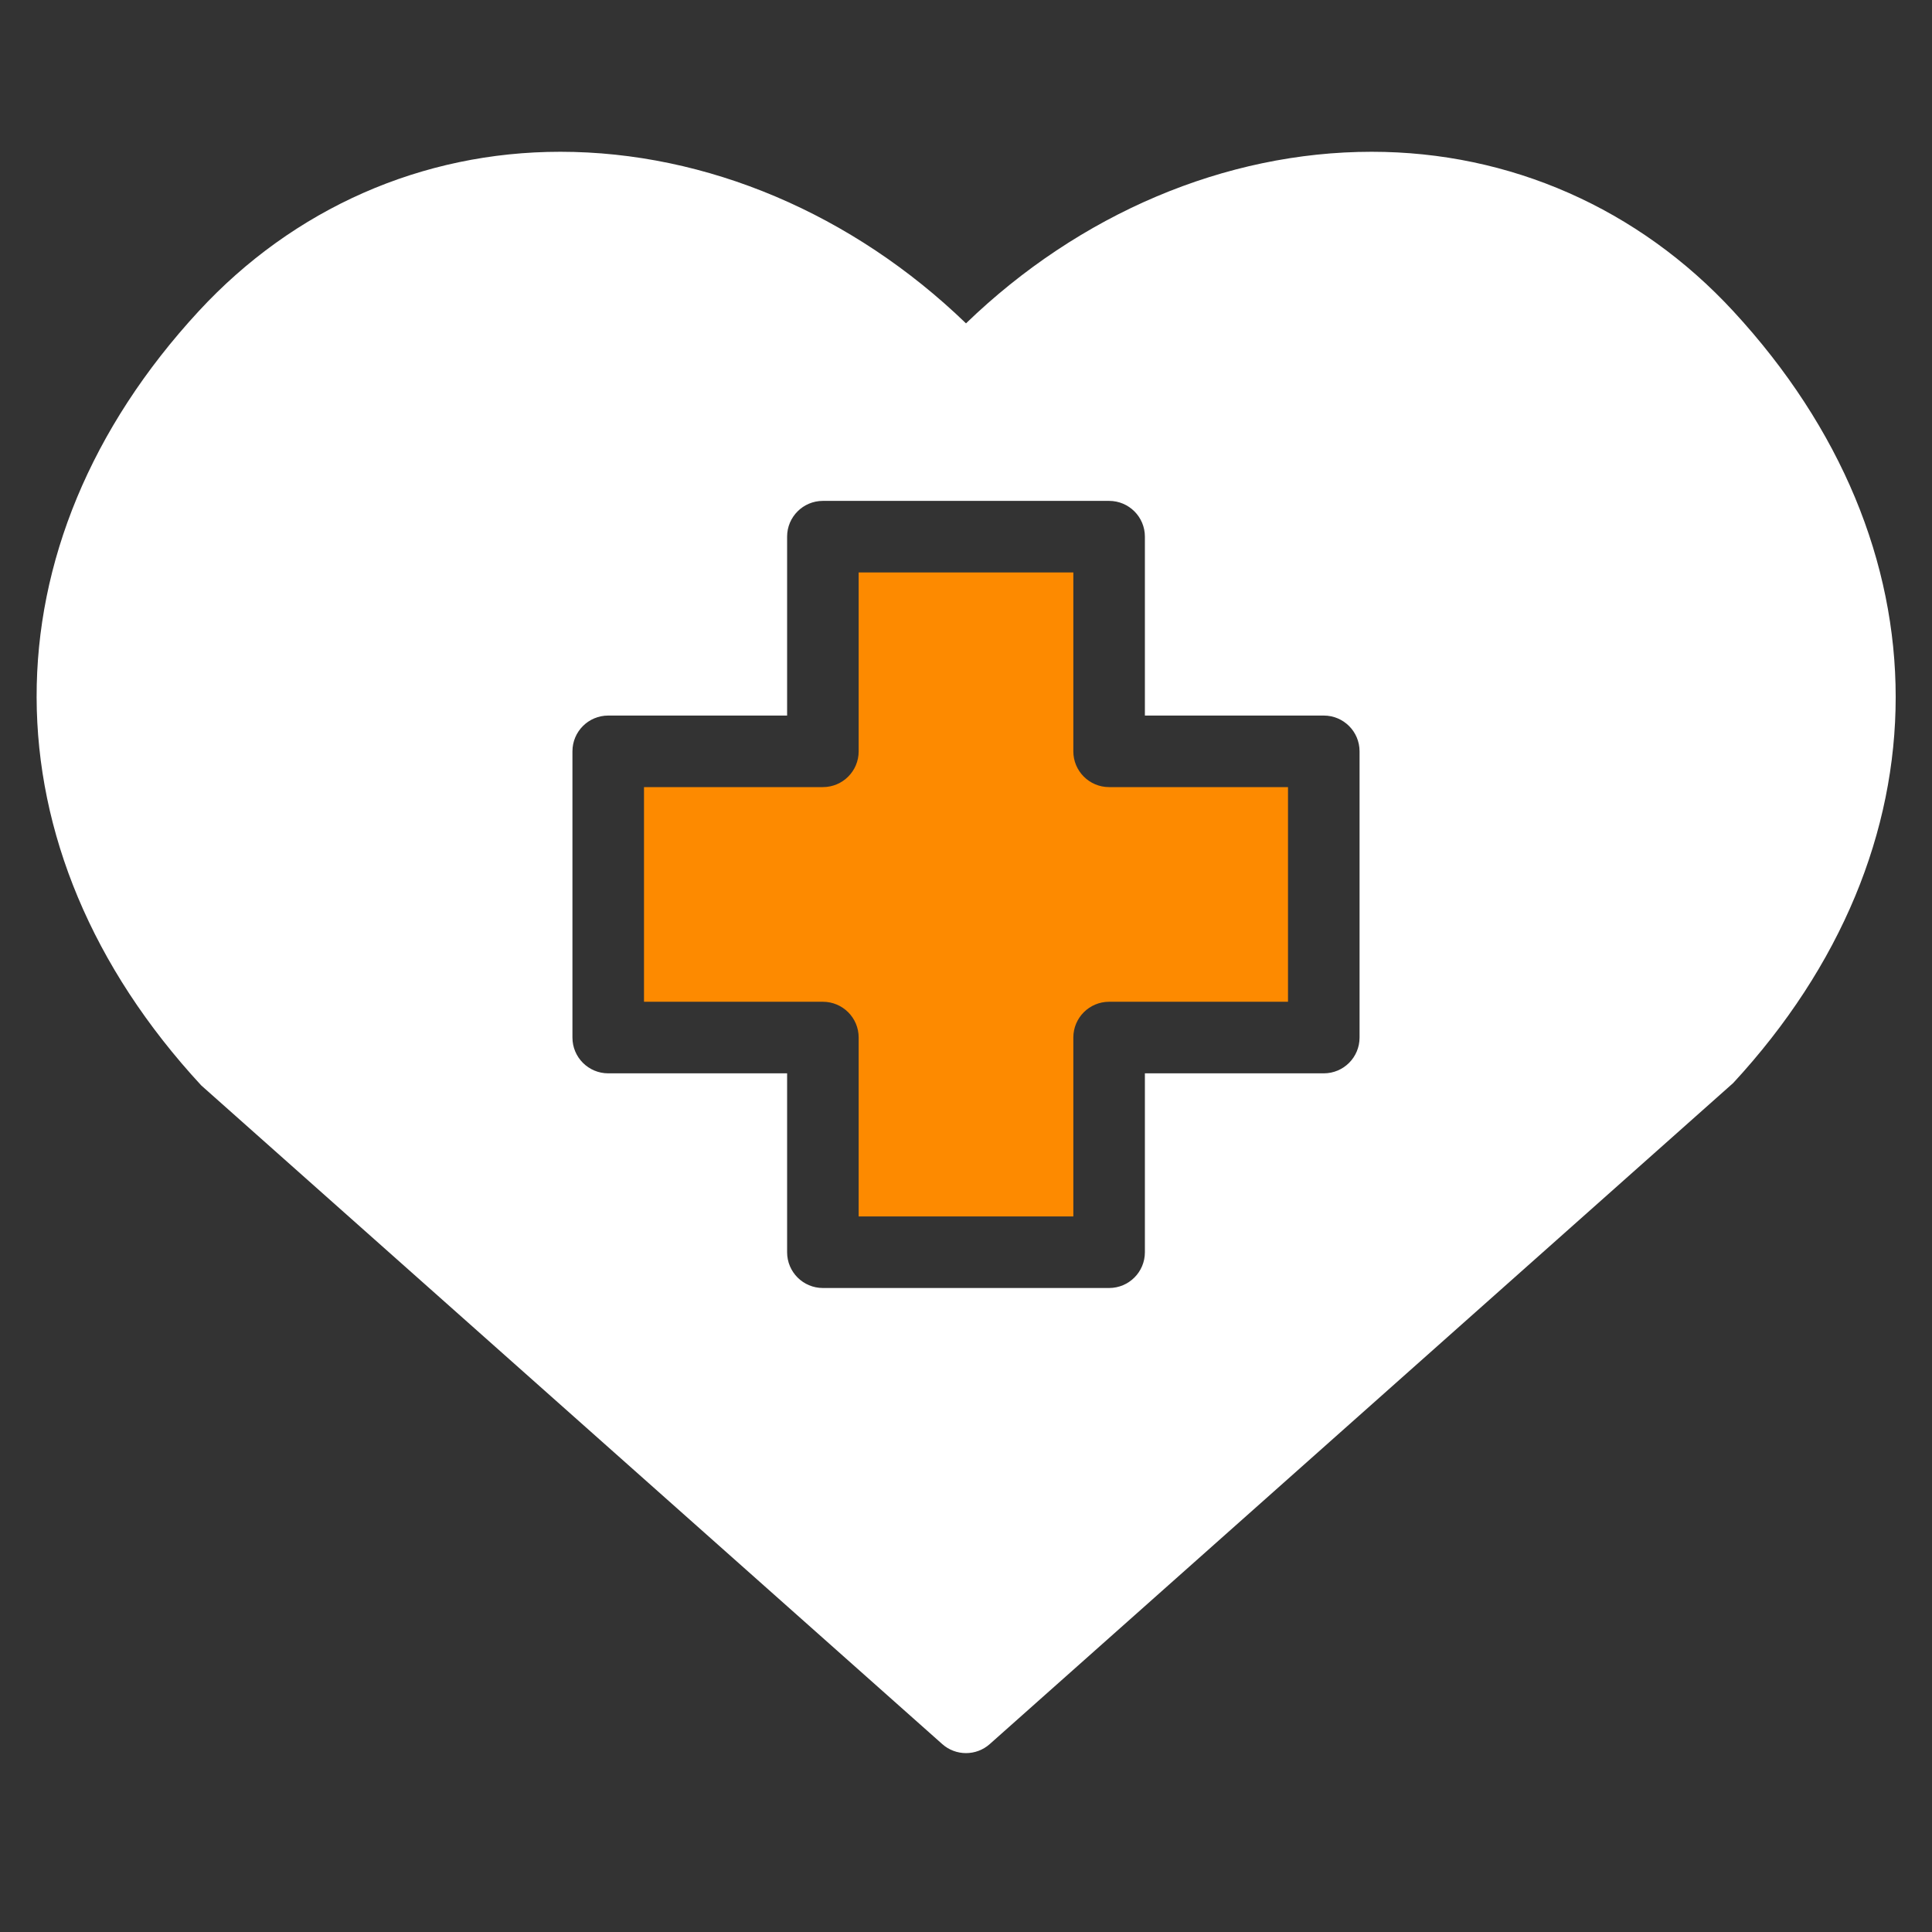 <svg width="288" height="288" viewBox="0 0 288 288" fill="none" xmlns="http://www.w3.org/2000/svg">
<rect x="0" y="0" width="288" height="288" fill="#333333" stroke="none"/>
<g clip-path="url(#clip0_1065_22)">
<path d="M160 111.999V85.332H128V111.999C128 114.947 125.612 117.332 122.667 117.332H96V149.332H122.667C125.612 149.332 128 151.717 128 154.665V181.332H160V154.665C160 151.717 162.388 149.332 165.333 149.332H192V117.332H165.333C162.388 117.332 160 114.947 160 111.999Z" fill="#FD8A00"/>
<path d="M258.372 46.38C244.224 31.062 225.083 22.625 204.479 22.625C182.651 22.625 160.893 31.885 144 48.203C127.104 31.885 105.349 22.625 83.521 22.625C62.916 22.625 43.776 31.062 29.628 46.38C-2.659 81.328 -2.659 126.49 30 161.802L140.456 259.984C141.466 260.885 142.734 261.333 144 261.333C145.266 261.333 146.534 260.885 147.544 259.984L258.372 161.438C290.659 126.49 290.659 81.328 258.372 46.38ZM202.667 154.667C202.667 157.615 200.279 160 197.333 160H170.667V186.667C170.667 189.615 168.279 192 165.333 192H122.667C119.721 192 117.333 189.615 117.333 186.667V160H90.666C87.721 160 85.333 157.615 85.333 154.667V112C85.333 109.052 87.721 106.667 90.666 106.667H117.333V80C117.333 77.052 119.721 74.667 122.667 74.667H165.333C168.279 74.667 170.667 77.052 170.667 80V106.667H197.333C200.279 106.667 202.667 109.052 202.667 112V154.667Z" fill="white"/>
</g>
<defs>
<clipPath id="clip0_1065_22">
<rect width="288" height="288" fill="white"/>
</clipPath>
</defs>
</svg>
